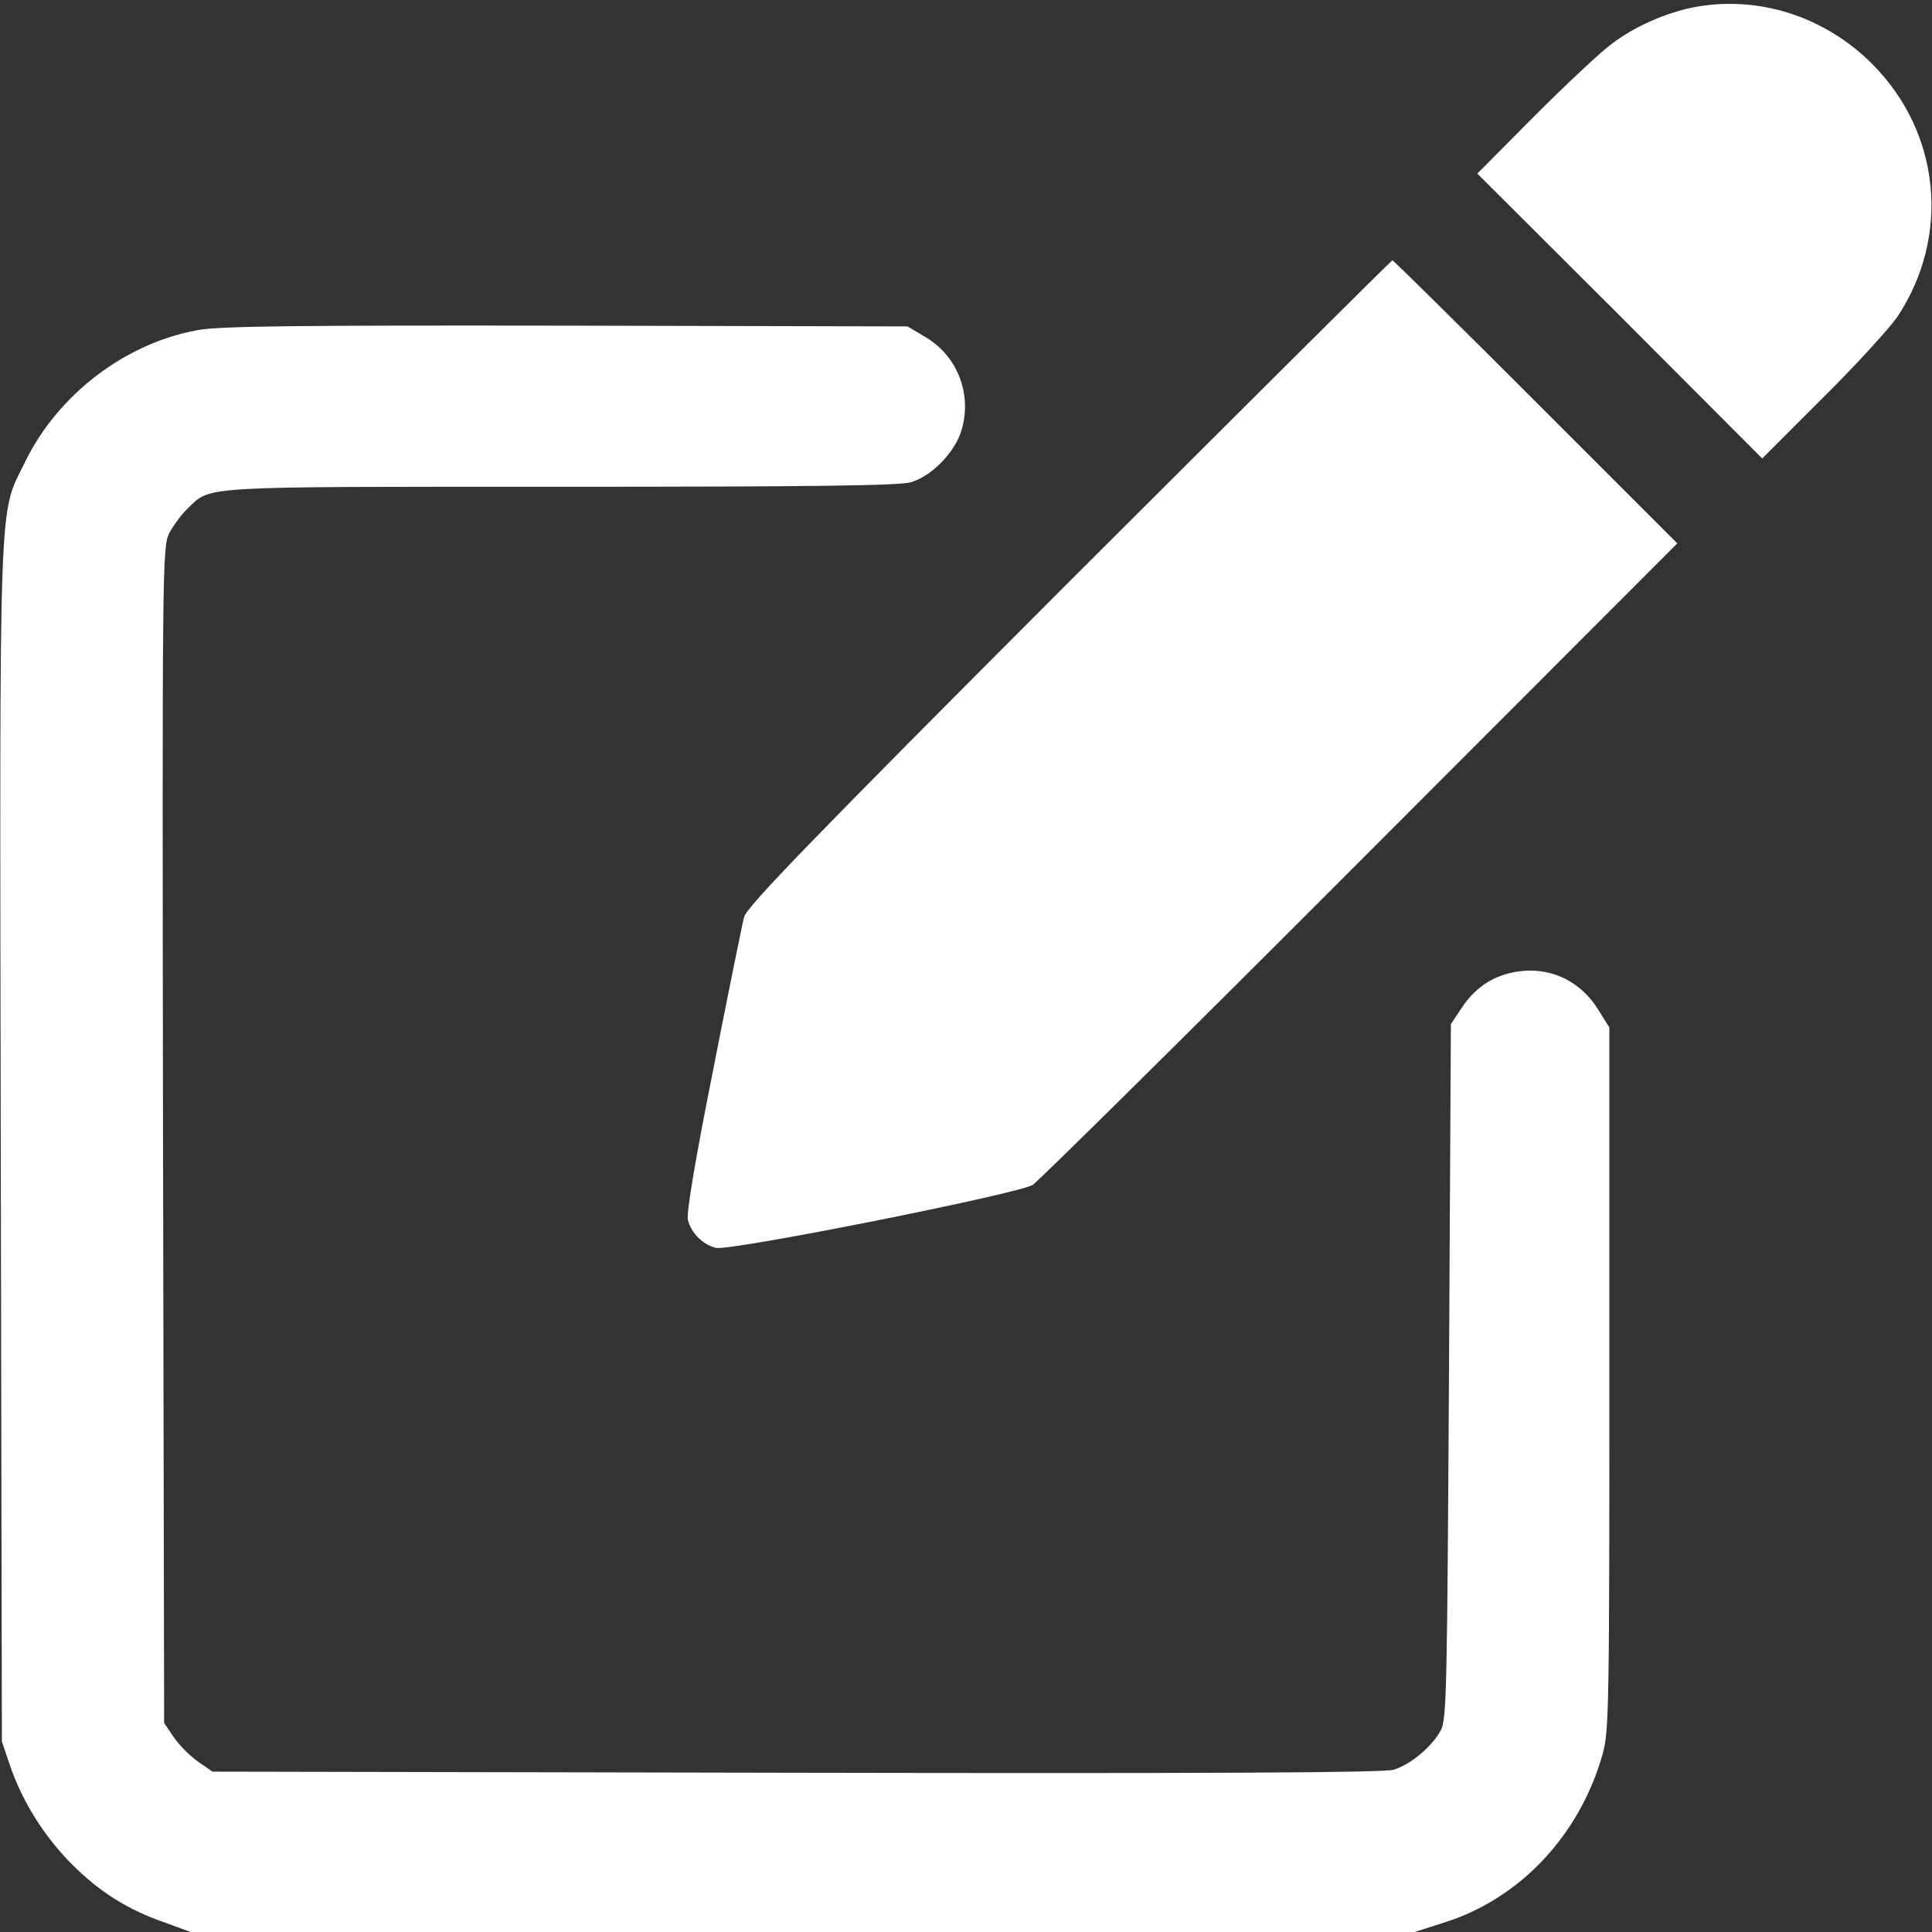 <?xml version="1.0" standalone="no"?>
<!DOCTYPE svg PUBLIC "-//W3C//DTD SVG 20010904//EN"
 "http://www.w3.org/TR/2001/REC-SVG-20010904/DTD/svg10.dtd">
<svg version="1.0" xmlns="http://www.w3.org/2000/svg"
 width="512pt" height="512pt" viewBox="0 0 512 512"
 preserveAspectRatio="xMidYMid meet">

<rect x="0" y="0" width="512" height="512" fill="#333333" stroke="none"/>

<g transform="translate(0,512) scale(0.1,-0.1)"
fill="white" stroke="none">
<path d="M4485 5100 c-73 -15 -154 -51 -212 -95 -32 -23 -125 -111 -208 -194
l-150 -151 378 -377 377 -378 160 160 c89 88 177 185 198 215 142 214 115 489
-67 671 -127 127 -305 183 -476 149z"/>
<path d="M2833 3578 c-685 -686 -853 -860 -861 -888 -5 -19 -42 -201 -82 -405
-49 -246 -71 -379 -67 -398 9 -35 39 -65 74 -74 38 -9 801 143 840 167 15 10
406 396 868 859 l840 841 -375 375 c-206 206 -377 375 -380 375 -3 0 -388
-384 -857 -852z"/>
<path d="M523 4245 c-192 -35 -370 -171 -457 -350 -70 -144 -67 -43 -64 -1805
l3 -1585 22 -65 c33 -96 90 -186 163 -260 75 -75 149 -121 247 -155 l68 -25
1622 0 1622 0 78 25 c201 63 359 231 420 446 17 60 18 125 18 995 l0 931 -30
48 c-44 71 -118 109 -198 102 -70 -6 -125 -39 -164 -99 l-28 -42 -5 -920 c-5
-842 -6 -924 -22 -952 -24 -44 -81 -91 -125 -104 -27 -8 -490 -10 -1584 -8
l-1546 3 -39 27 c-21 15 -50 44 -64 65 l-25 37 -3 1558 c-2 1519 -2 1559 17
1596 11 20 32 49 48 64 63 61 19 58 989 58 673 0 897 3 928 12 57 17 119 82
135 141 27 95 -13 195 -97 244 l-47 28 -905 2 c-712 1 -920 -1 -977 -12z"/>
</g>
</svg>
